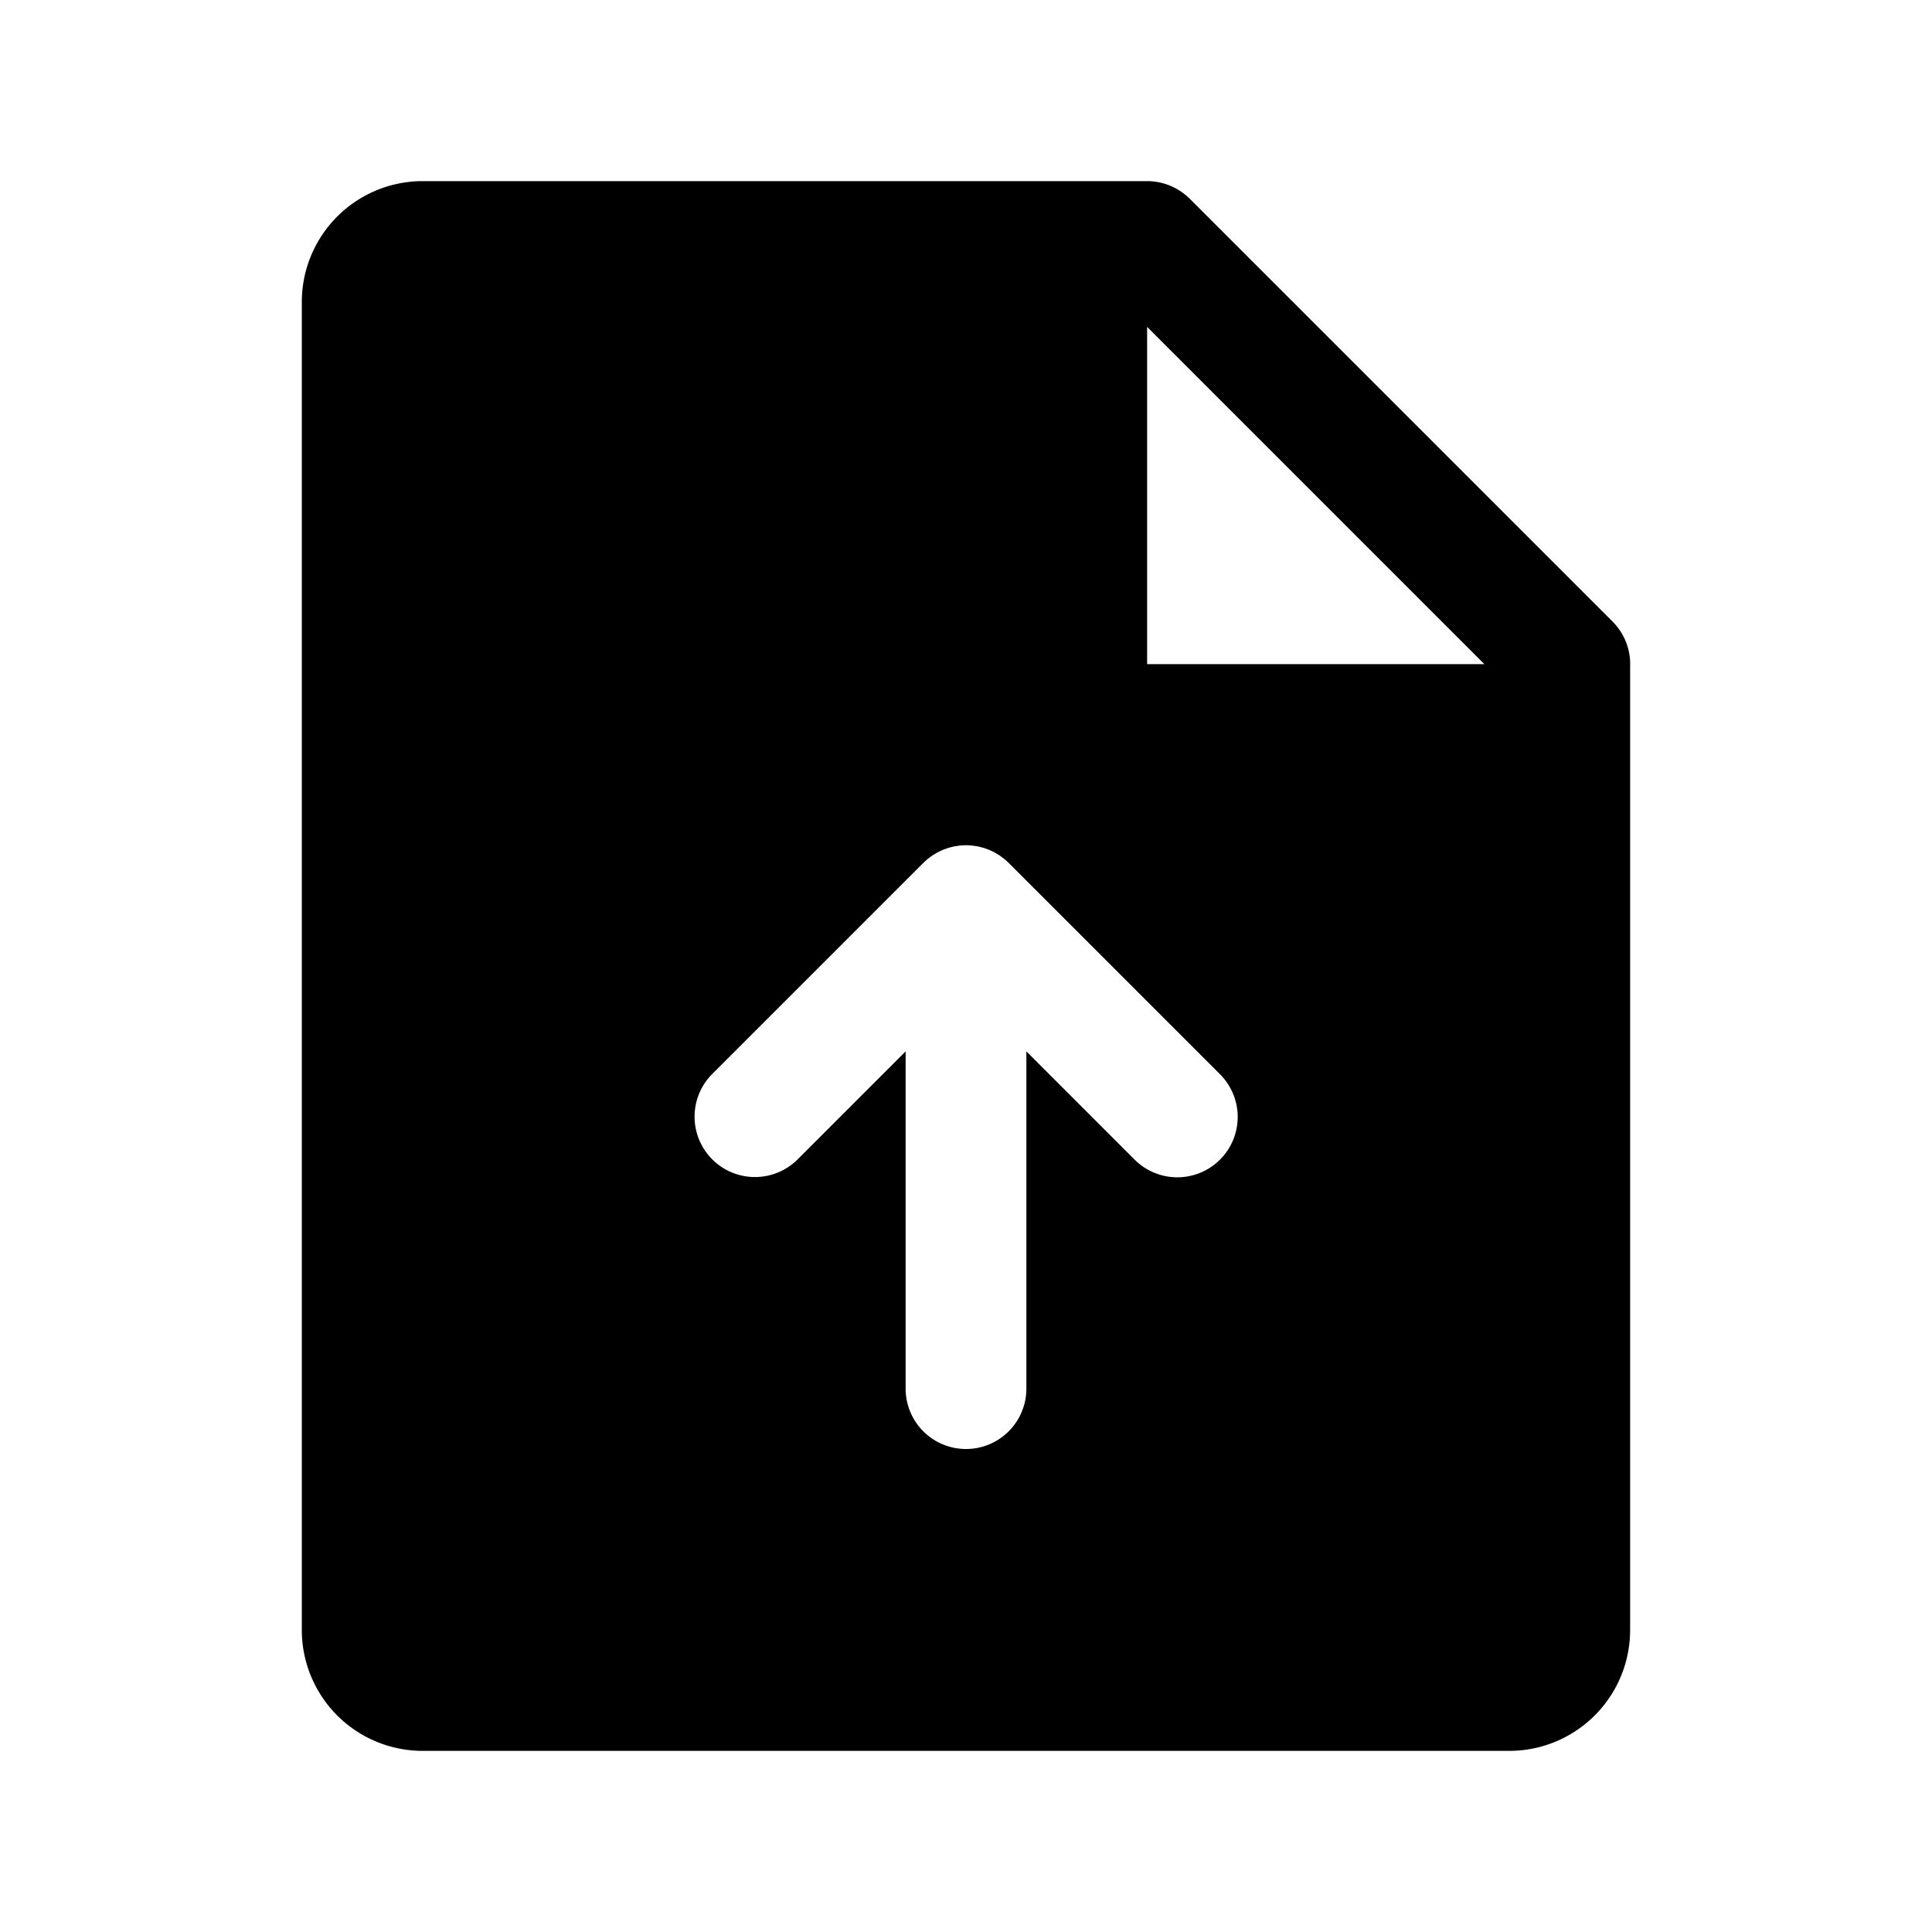 <?xml version="1.0" encoding="utf-8"?>
<svg fill="#000000" width="800px" height="800px" viewBox="0 0 256 256" id="Flat" xmlns="http://www.w3.org/2000/svg">
  <path d="M213.589,82.275,157.657,26.343c-.08-.08-.167-.15-.25-.227-.108-.099-.213-.202-.326-.295-.075-.062-.156-.115-.233-.174-.131-.1-.26-.202-.397-.294-.062-.042-.128-.076-.19-.116-.159-.1-.317-.2-.483-.289-.045-.024-.092-.042-.137-.065-.188-.097-.377-.189-.573-.271-.03-.013-.062-.022-.093-.034-.21-.084-.424-.164-.643-.23-.032-.01-.064-.016-.096-.025-.217-.063-.436-.121-.661-.166-.071-.014-.145-.021-.217-.033-.186-.032-.37-.065-.559-.083A7.913,7.913,0,0,0,152,24H55.992a16.018,16.018,0,0,0-16,16V216a16.018,16.018,0,0,0,16,16H200a16.018,16.018,0,0,0,16-16V88.155c.001-.052.008-.103.008-.155A7.971,7.971,0,0,0,213.589,82.275Zm-51.933,71.382a8,8,0,0,1-11.313,0L136,139.313V184a8,8,0,0,1-16,0V139.313l-14.343,14.343a8,8,0,0,1-11.313-11.314l28-28c.026-.026.055-.048.081-.073.162-.158.329-.311.503-.455.098-.08.201-.15.302-.225.108-.081.215-.165.328-.241.116-.078.237-.145.357-.217.104-.062.207-.128.314-.186.12-.064.244-.119.367-.177.114-.054.227-.111.343-.159.118-.049.239-.088.359-.131.126-.045.251-.094.38-.133.12-.036.241-.063.362-.093.132-.033.263-.07.397-.097.14-.028.28-.044.42-.064.118-.017.234-.039.353-.051C127.473,112.014,127.736,112,128,112s.527.014.79.04c.119.012.235.034.353.051.14.02.281.036.42.064.134.027.265.064.397.097.121.03.243.057.362.093.129.039.254.088.38.133.12.043.241.082.359.131.117.049.229.106.343.159.123.058.247.112.367.177.108.058.21.123.314.186.12.071.241.139.357.217.113.076.219.16.328.241.101.075.204.145.302.225.178.146.348.302.513.463.023.023.049.042.072.065l28,28A8,8,0,0,1,161.657,153.657ZM152,88V43.313L196.686,88Z"/>
</svg>